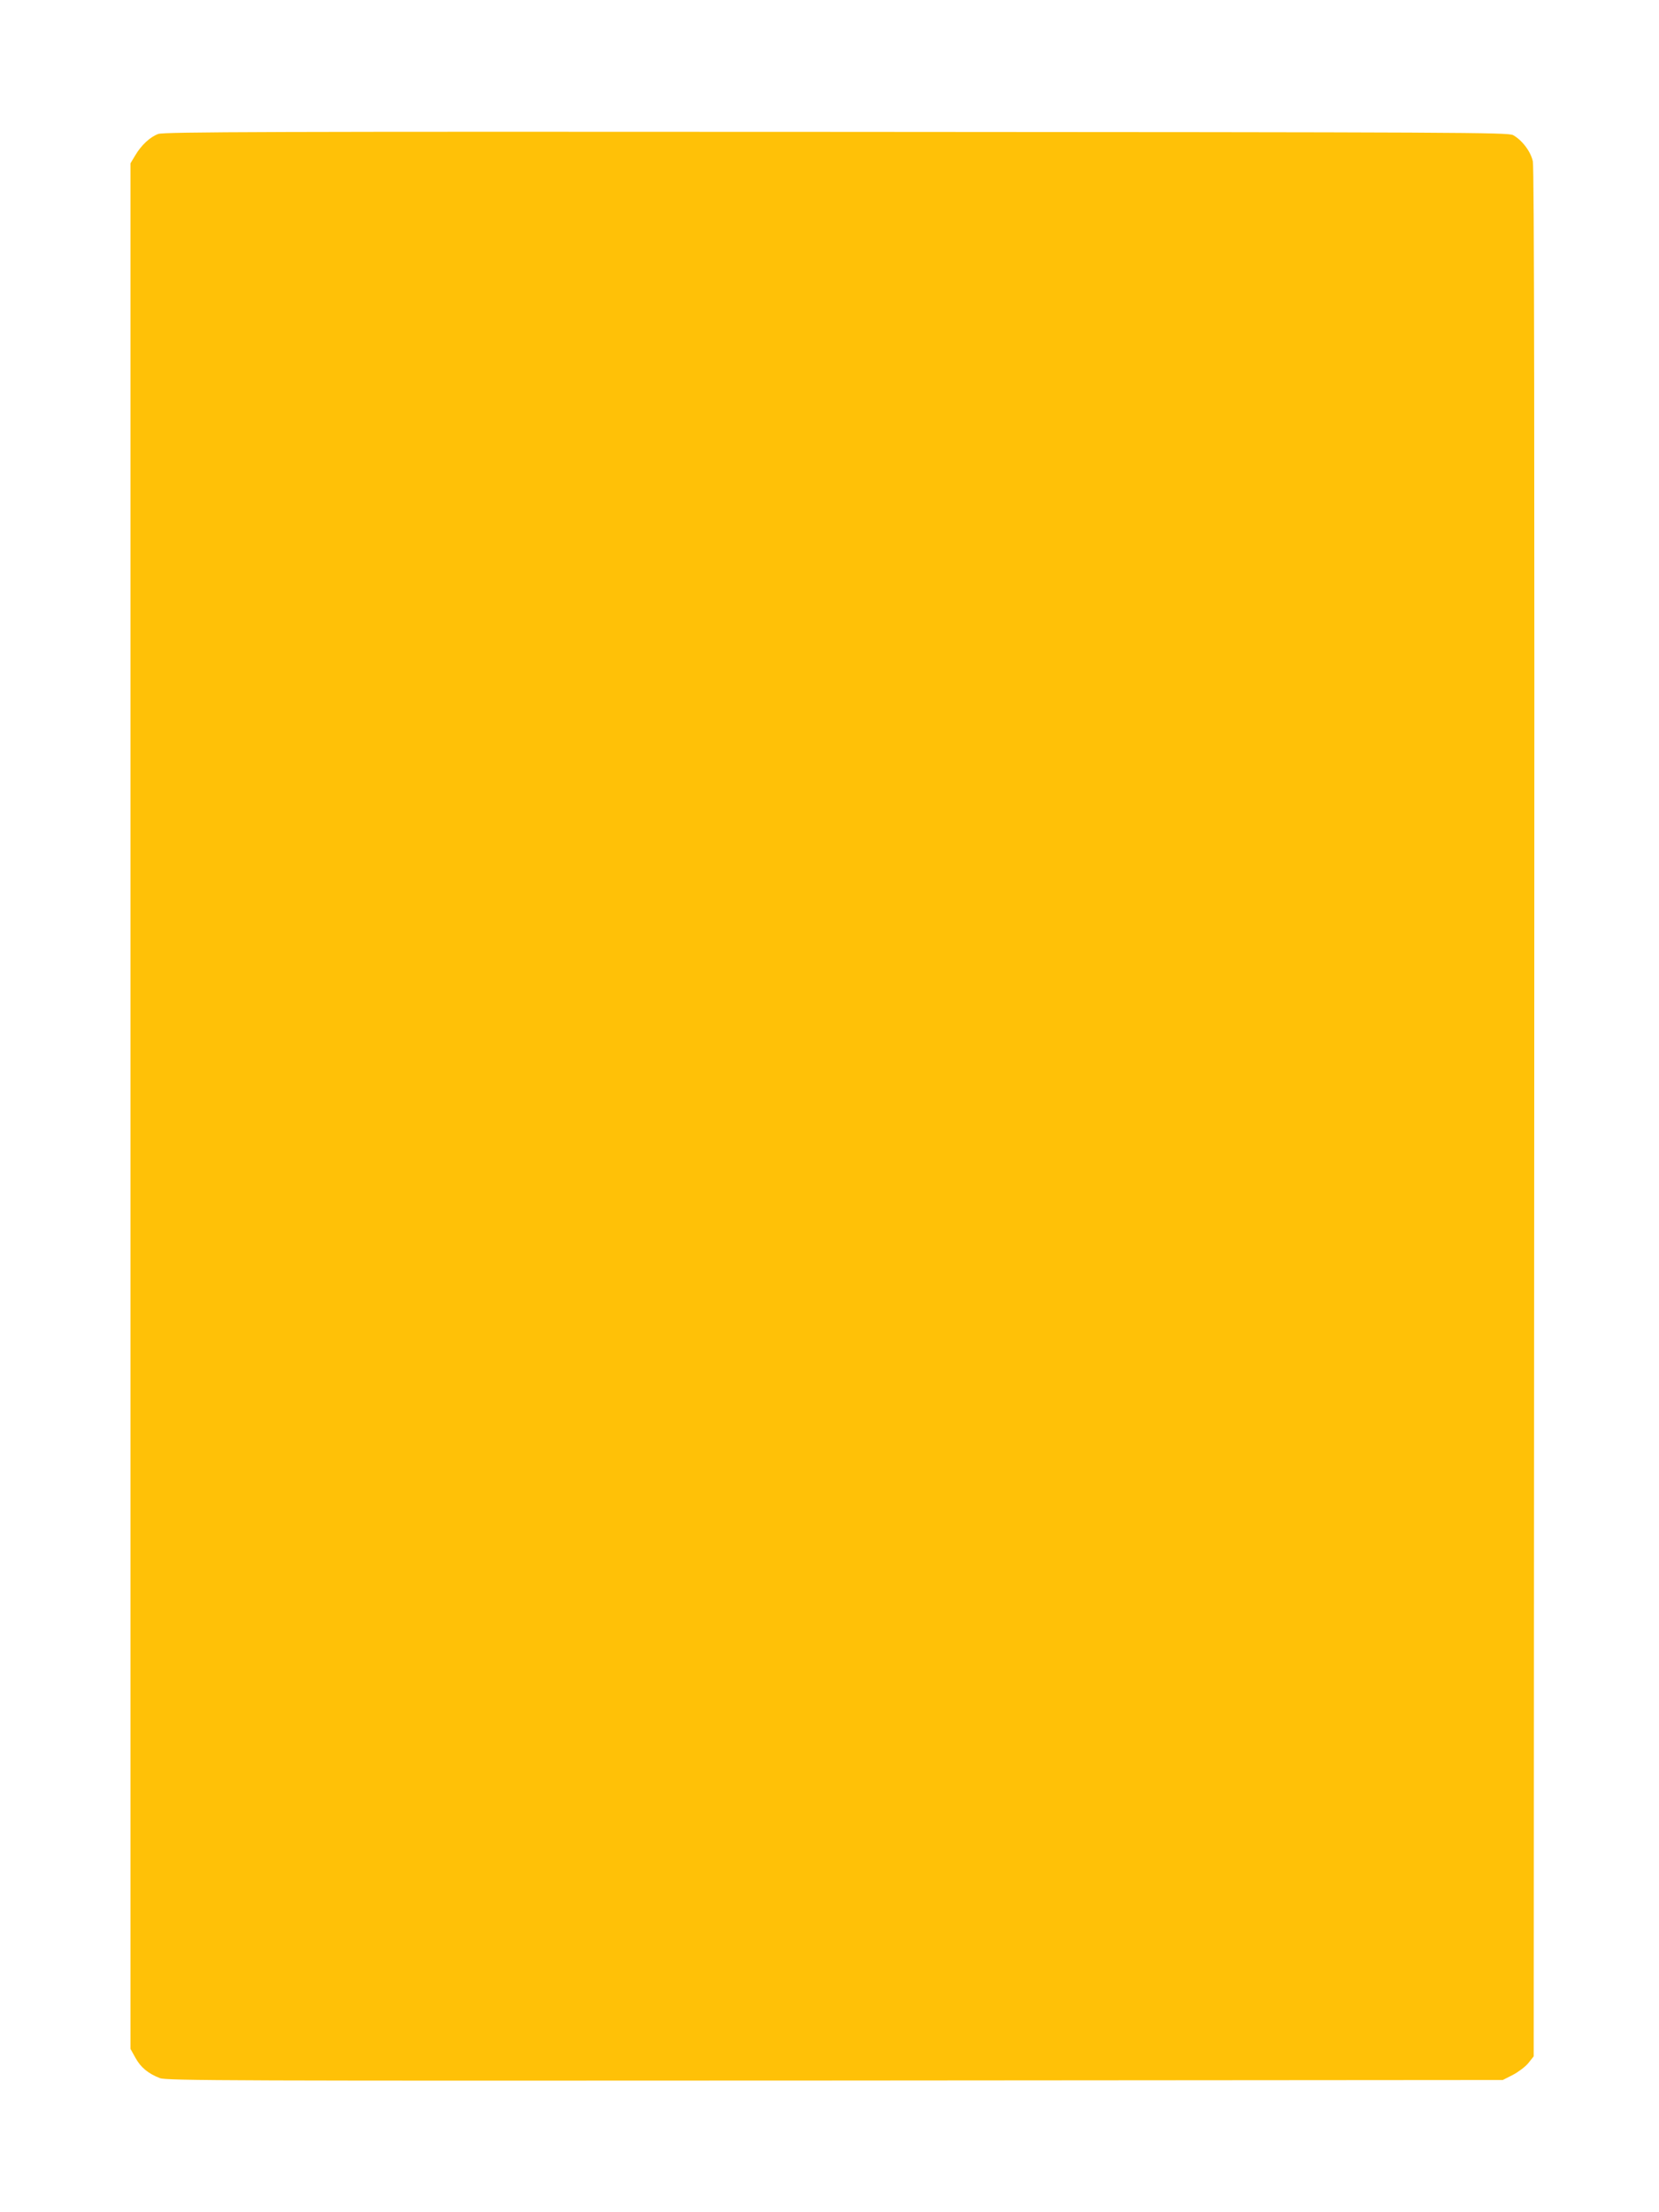 <?xml version="1.0" standalone="no"?>
<!DOCTYPE svg PUBLIC "-//W3C//DTD SVG 20010904//EN"
 "http://www.w3.org/TR/2001/REC-SVG-20010904/DTD/svg10.dtd">
<svg version="1.0" xmlns="http://www.w3.org/2000/svg"
 width="960pt" height="1280pt" viewBox="0 0 960 1280"
 preserveAspectRatio="xMidYMid meet">
<g transform="translate(0,1280) scale(0.1,-0.1)"
fill="#ffc107" stroke="none">
<path d="M916 12025 c-47 -17 -99 -65 -134 -125 l-27 -45 0 -5455 0 -5455 29
-52 c30 -55 74 -91 141 -117 36 -15 407 -16 3906 -14 l3865 3 59 30 c32 17 72
47 89 68 l31 39 3 5456 c2 3924 0 5471 -8 5508 -12 57 -62 123 -114 152 -29
16 -260 17 -3916 19 -3289 2 -3891 0 -3924 -12z"/>
</g>
</svg>
